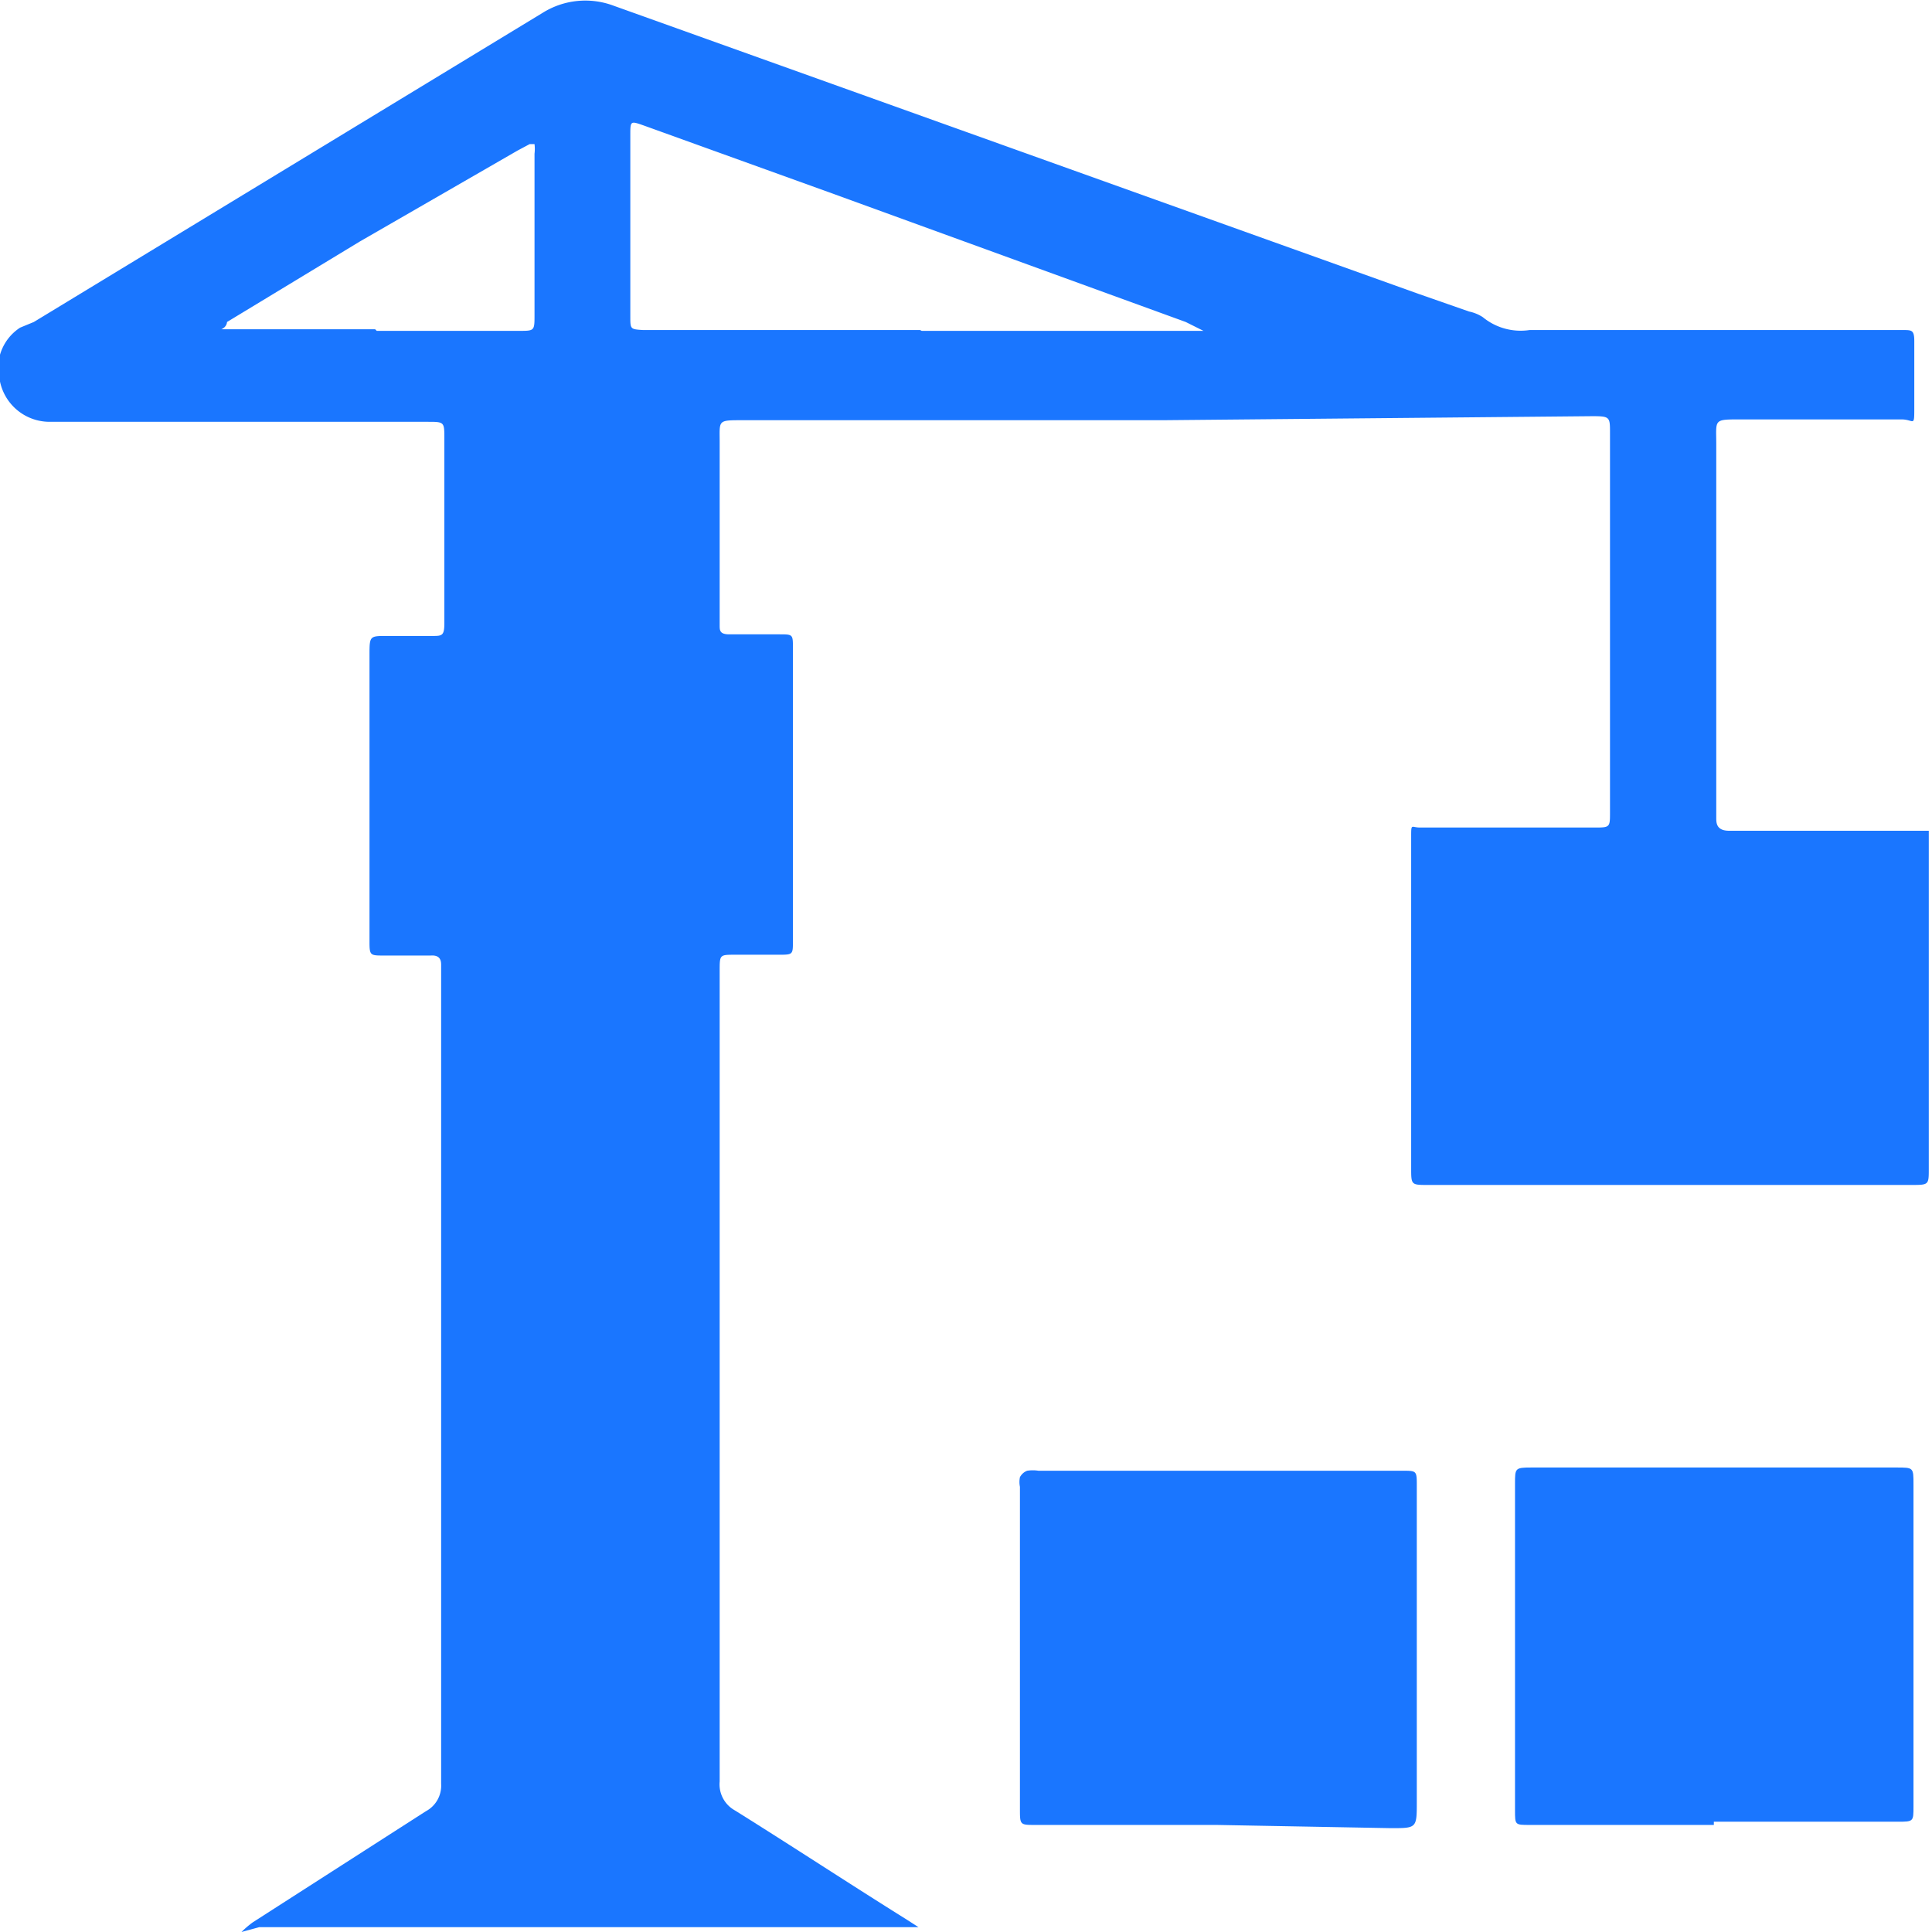 <svg id="Слой_1" data-name="Слой 1" xmlns="http://www.w3.org/2000/svg" width="24" height="24" viewBox="0 0 24 24"><defs><style>.cls-1{fill:#1a76ff;}</style></defs><title>1234</title><path class="cls-1" d="M14.45,5.22H9.22c-.31,0-.28,0-.28.28,0,.7,0,1.4,0,2.1,0,.06,0,.11,0,.17s0,.11.12.11h.62c.17,0,.17,0,.17.17q0,1.82,0,3.64c0,.17,0,.17-.18.17H9.13c-.19,0-.19,0-.19.2q0,1.08,0,2.15,0,4,0,7.92a.37.37,0,0,0,.19.36c.72.45,1.42.91,2.14,1.36l.14.09s0,0,0,0H3.22L3,24a1.15,1.15,0,0,1,.14-.12l2.15-1.38a.36.36,0,0,0,.19-.34q0-5,0-10.07s0-.06,0-.1,0-.13-.13-.12H4.77c-.17,0-.18,0-.18-.17,0-.49,0-1,0-1.46q0-1.05,0-2.1c0-.25,0-.24.25-.24h.53c.12,0,.15,0,.15-.16s0-.3,0-.45c0-.61,0-1.23,0-1.84,0-.21,0-.21-.21-.21H.62A.63.63,0,0,1,0,4.74a.6.6,0,0,1,.25-.67L.42,4,6.74.16A1,1,0,0,1,7.62.07l10,3.58.63.22a.49.49,0,0,1,.17.07A.74.74,0,0,0,19,4.1h4.64c.11,0,.14,0,.14.14,0,.27,0,.54,0,.81s0,.16-.16.16h-2c-.34,0-.3,0-.3.31q0,2.24,0,4.47c0,.06,0,.11,0,.17s0,.16.16.16h2.08l.4,0c0,.13,0,.25,0,.38q0,1.88,0,3.75s0,0,0,.07c0,.2,0,.2-.22.2h-6c-.21,0-.21,0-.21-.21q0-1.78,0-3.56c0-.18,0-.37,0-.55s0-.12.11-.12H19.8c.2,0,.2,0,.2-.19q0-2.36,0-4.71c0-.2,0-.21-.22-.21Zm-3-1.11H15l-.05,0L14.73,4,10.33,2.4,8,1.56c-.17-.06-.17-.06-.17.12q0,1.12,0,2.25c0,.16,0,.16.16.17h3.44Zm-6.77,0H6.45c.19,0,.19,0,.19-.2q0-1,0-2a.49.49,0,0,0,0-.12s0,0-.06,0l-.15.08L4.47,3,2.82,4s0,.06-.07.09H4.66Z"/><path class="cls-1" d="M15.11,22.67H12.86c-.19,0-.19,0-.19-.2q0-2,0-4a.3.3,0,0,1,0-.12.17.17,0,0,1,.09-.08.46.46,0,0,1,.14,0h4.52c.18,0,.18,0,.18.19q0,1.38,0,2.75,0,.59,0,1.17c0,.33,0,.33-.32.33Z"/><path class="cls-1" d="M21.29,22.67H19c-.18,0-.18,0-.18-.18q0-2,0-4.06c0-.19,0-.2.2-.2h4.54c.21,0,.21,0,.21.21q0,2,0,4c0,.19,0,.19-.2.19H21.29Z"/></svg>